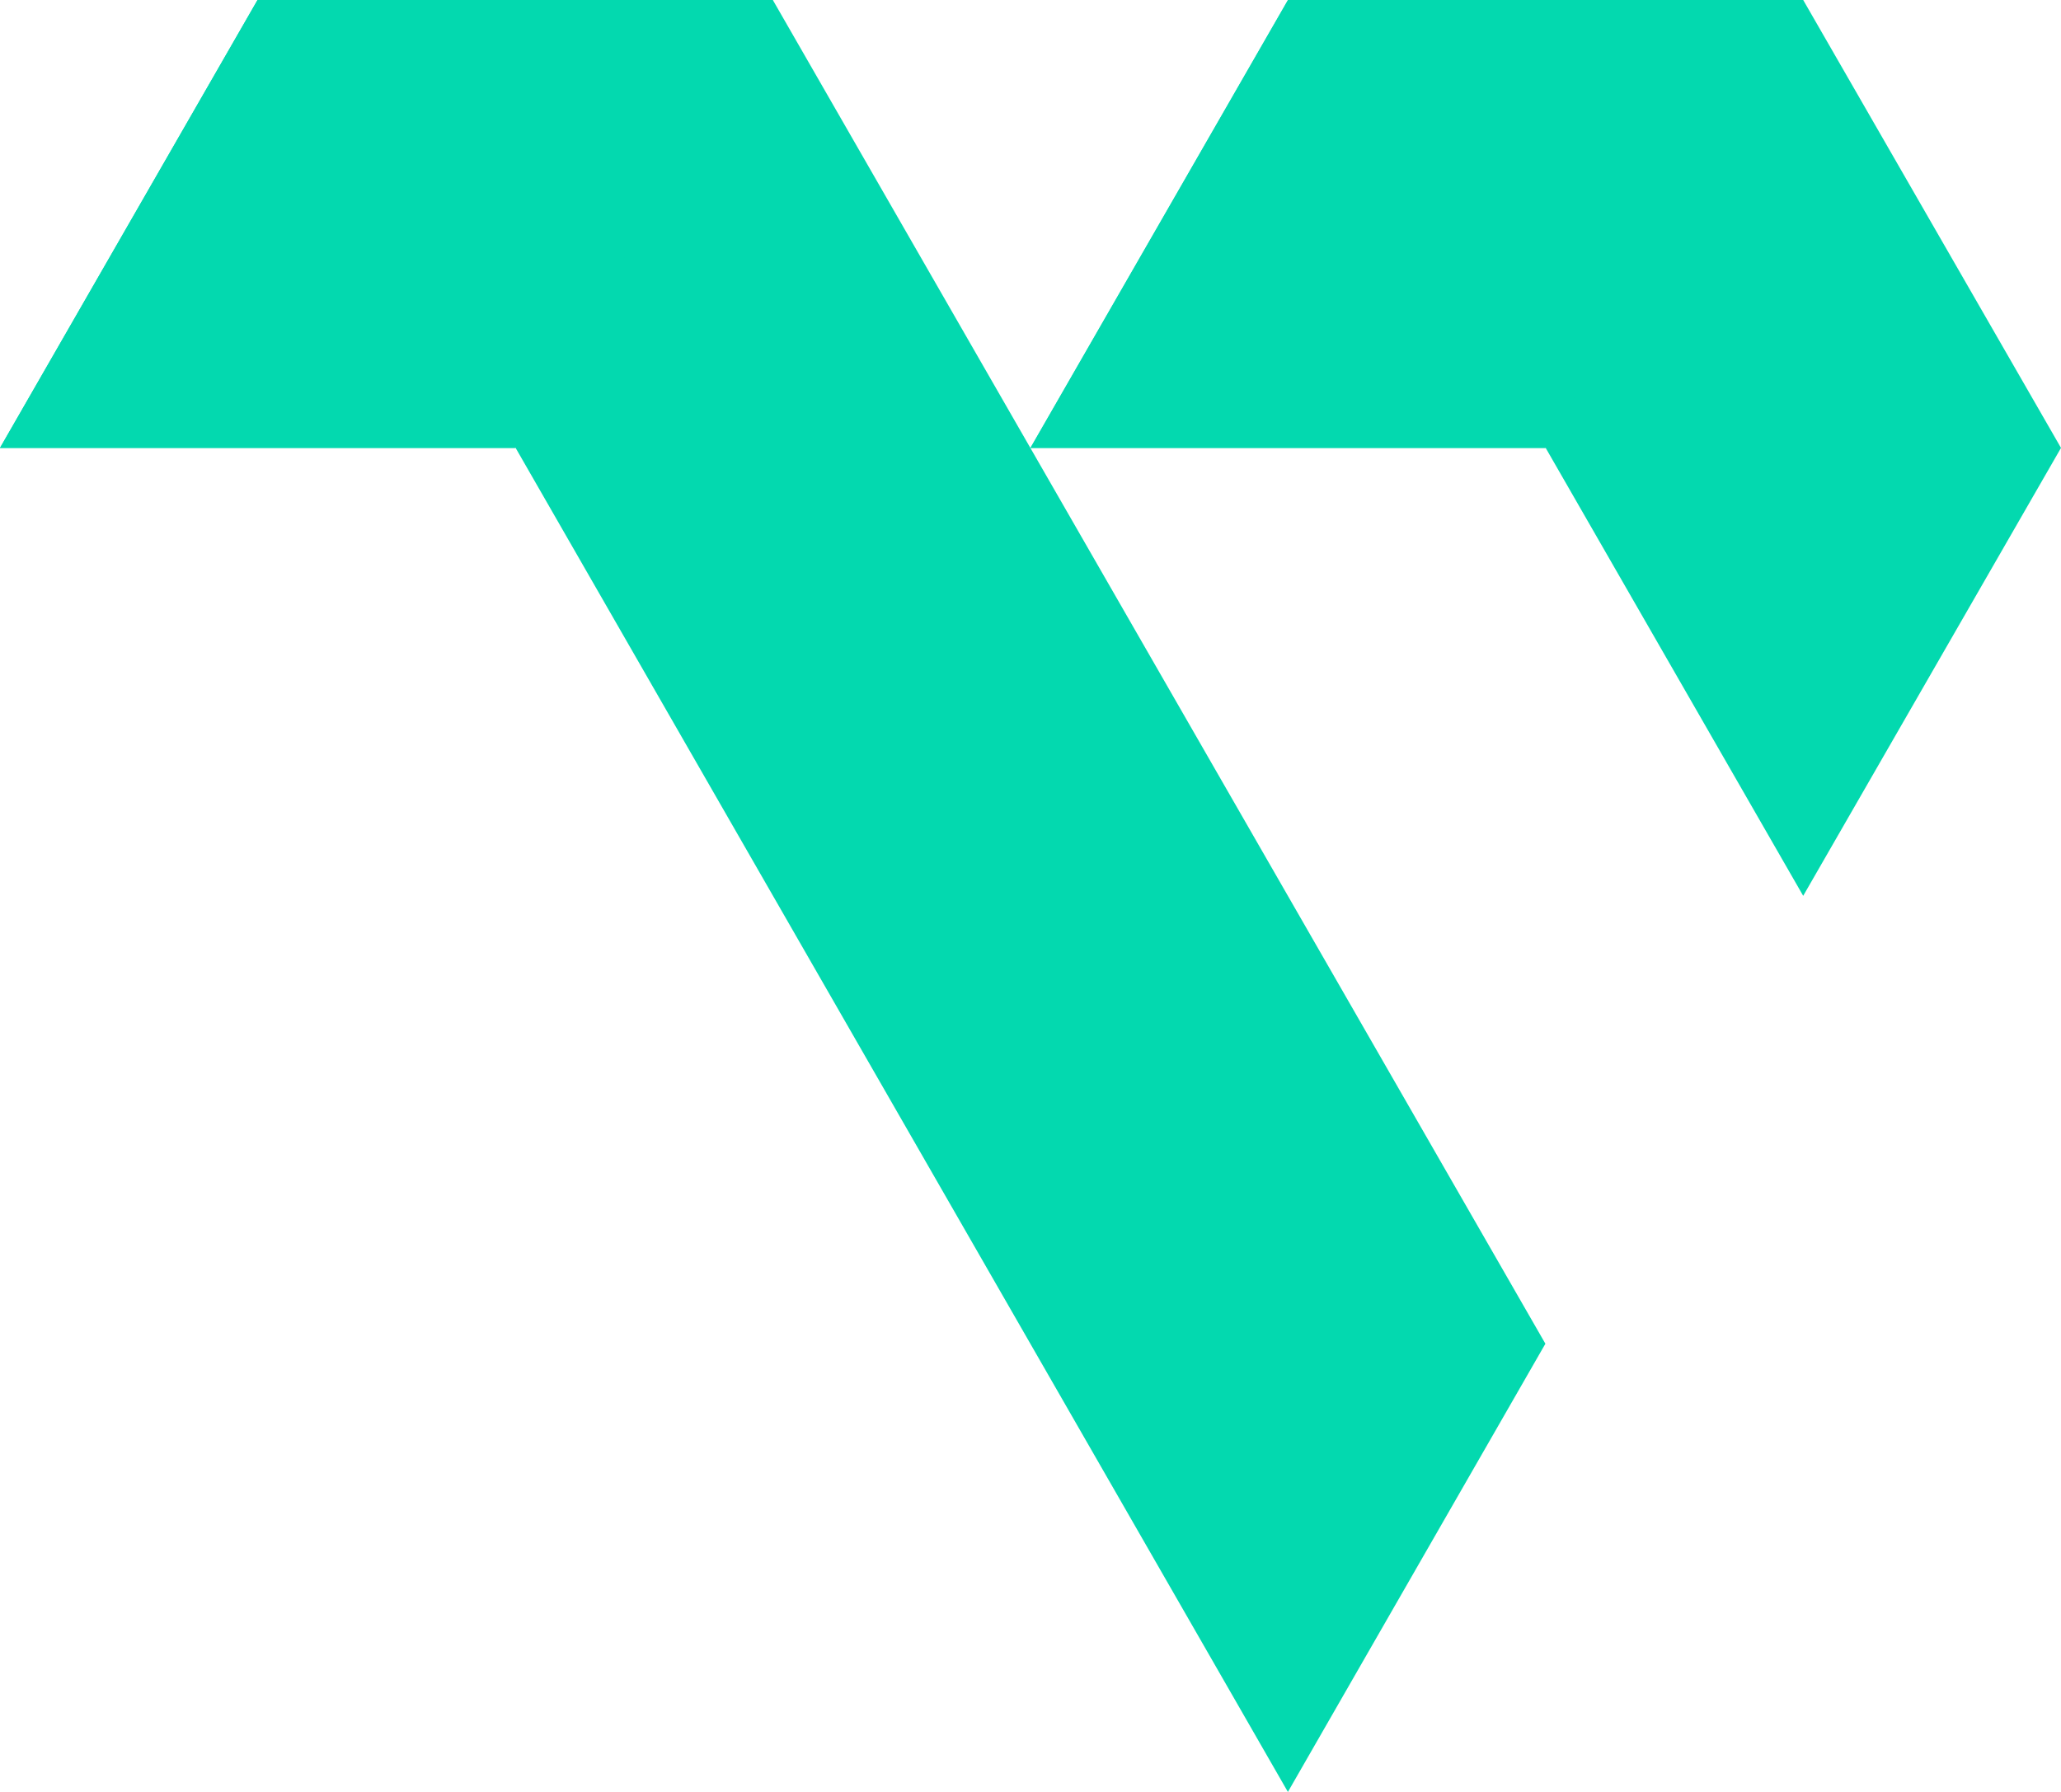 <svg xmlns="http://www.w3.org/2000/svg" width="46" height="40" viewBox="0 0 46 40" fill="none">
                    <g clip-path="url(#clip0_5899_13587)">
                        <g>
                            <path d="M28.745 40L34.492 29.995L17.249 0H5.748L0 9.998H11.508L28.745 40ZM40.246 19.997L46 9.998L40.246 0H28.751L23.003 9.998H34.498L40.246 19.997Z" fill="#03D9AF"></path>
                            <path d="M34.492 9.998L40.246 0L28.745 7.16305e-07L22.997 9.998H34.492Z" fill="#03D9AF"></path>
                            <path d="M11.495 9.998L17.249 0H5.748L0 9.998L11.495 9.998Z" fill="#03D9AF"></path>
                        </g>
                    </g>
                    <defs>
                        <clipPath id="clip0_5899_13587">
                            <rect width="46" height="40" fill="white"></rect>
                        </clipPath>
                    </defs>
                </svg>